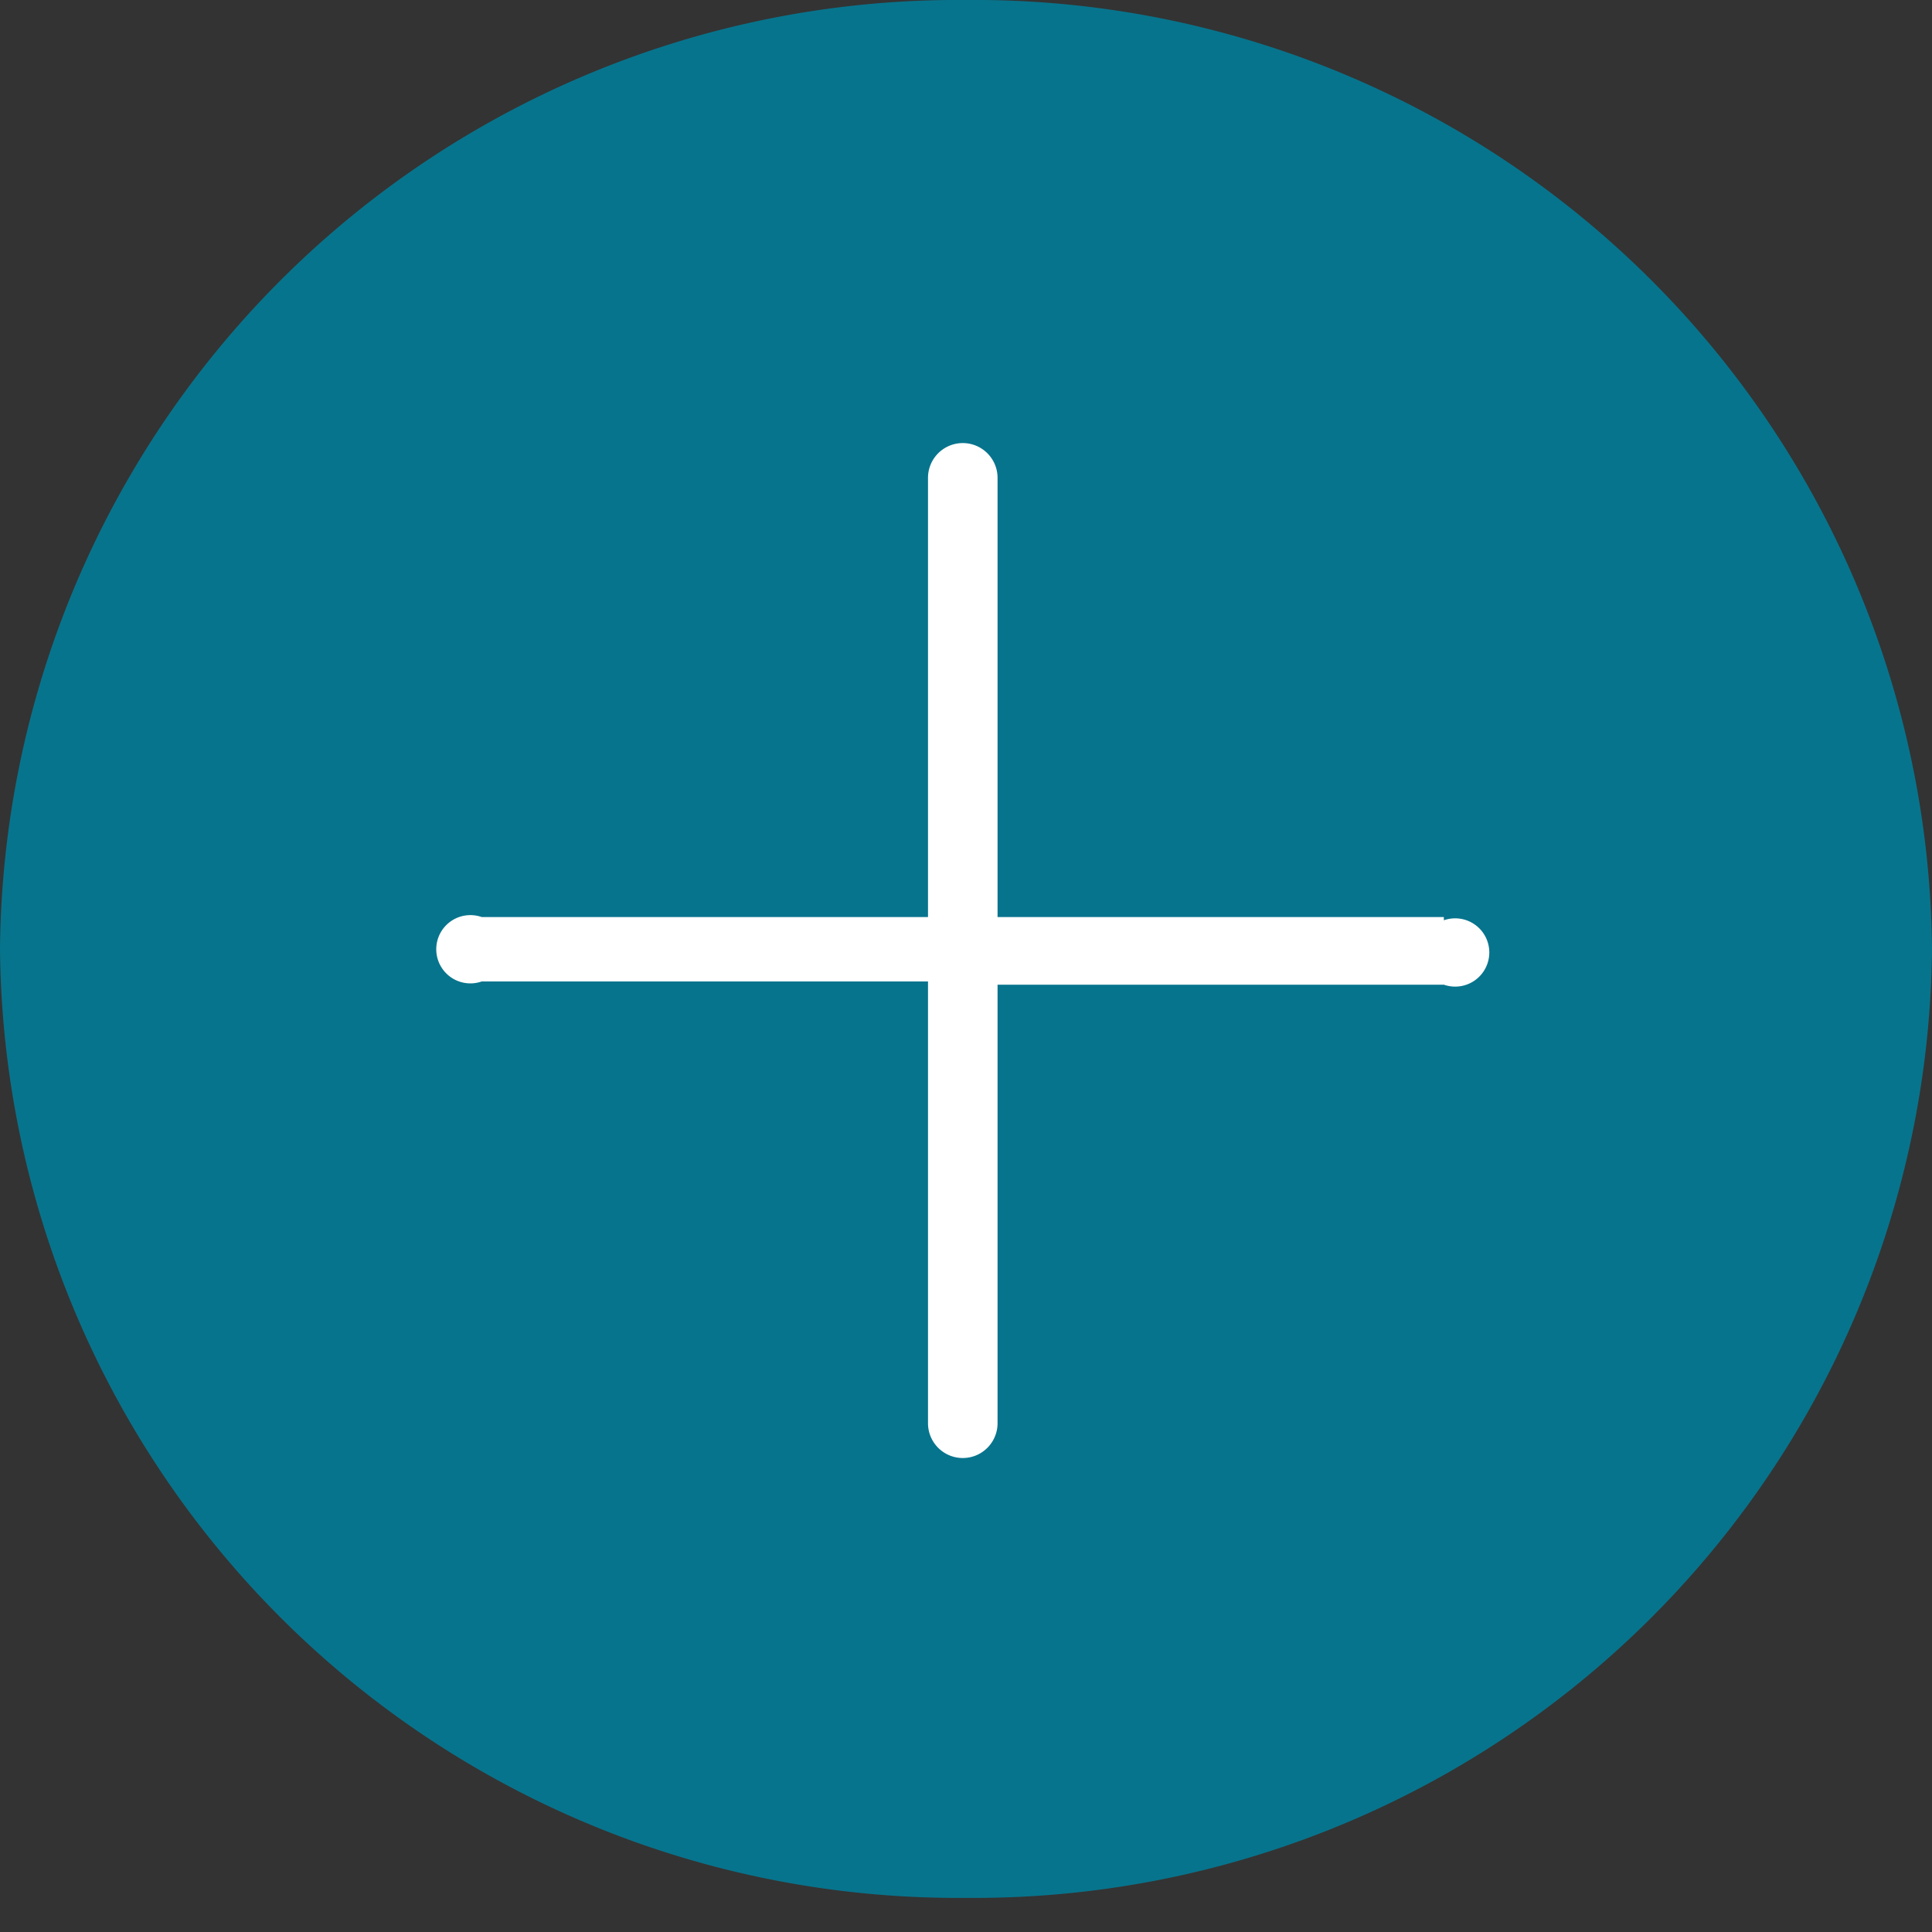 <svg id="Laag_1" data-name="Laag 1" xmlns="http://www.w3.org/2000/svg" viewBox="0 0 30 30"><rect x="0" y="0" width="30" height="30" fill="#333333" stroke="none"/><defs><style>.cls-1{fill:#07748d;}.cls-2{fill:#fff;}</style></defs><path class="cls-1" d="M30,14.73A14.87,14.87,0,0,1,15,29.47,14.87,14.87,0,0,1,0,14.73,14.87,14.87,0,0,1,15,0,14.87,14.87,0,0,1,30,14.73"/><path class="cls-2" d="M22.42,14.24H15.49V7.42a.54.54,0,0,0-1.08,0v6.82H7.48a.53.53,0,1,0,0,1h6.93V22.1a.54.54,0,0,0,1.08,0V15.29h6.93a.53.53,0,1,0,0-1"/></svg>
